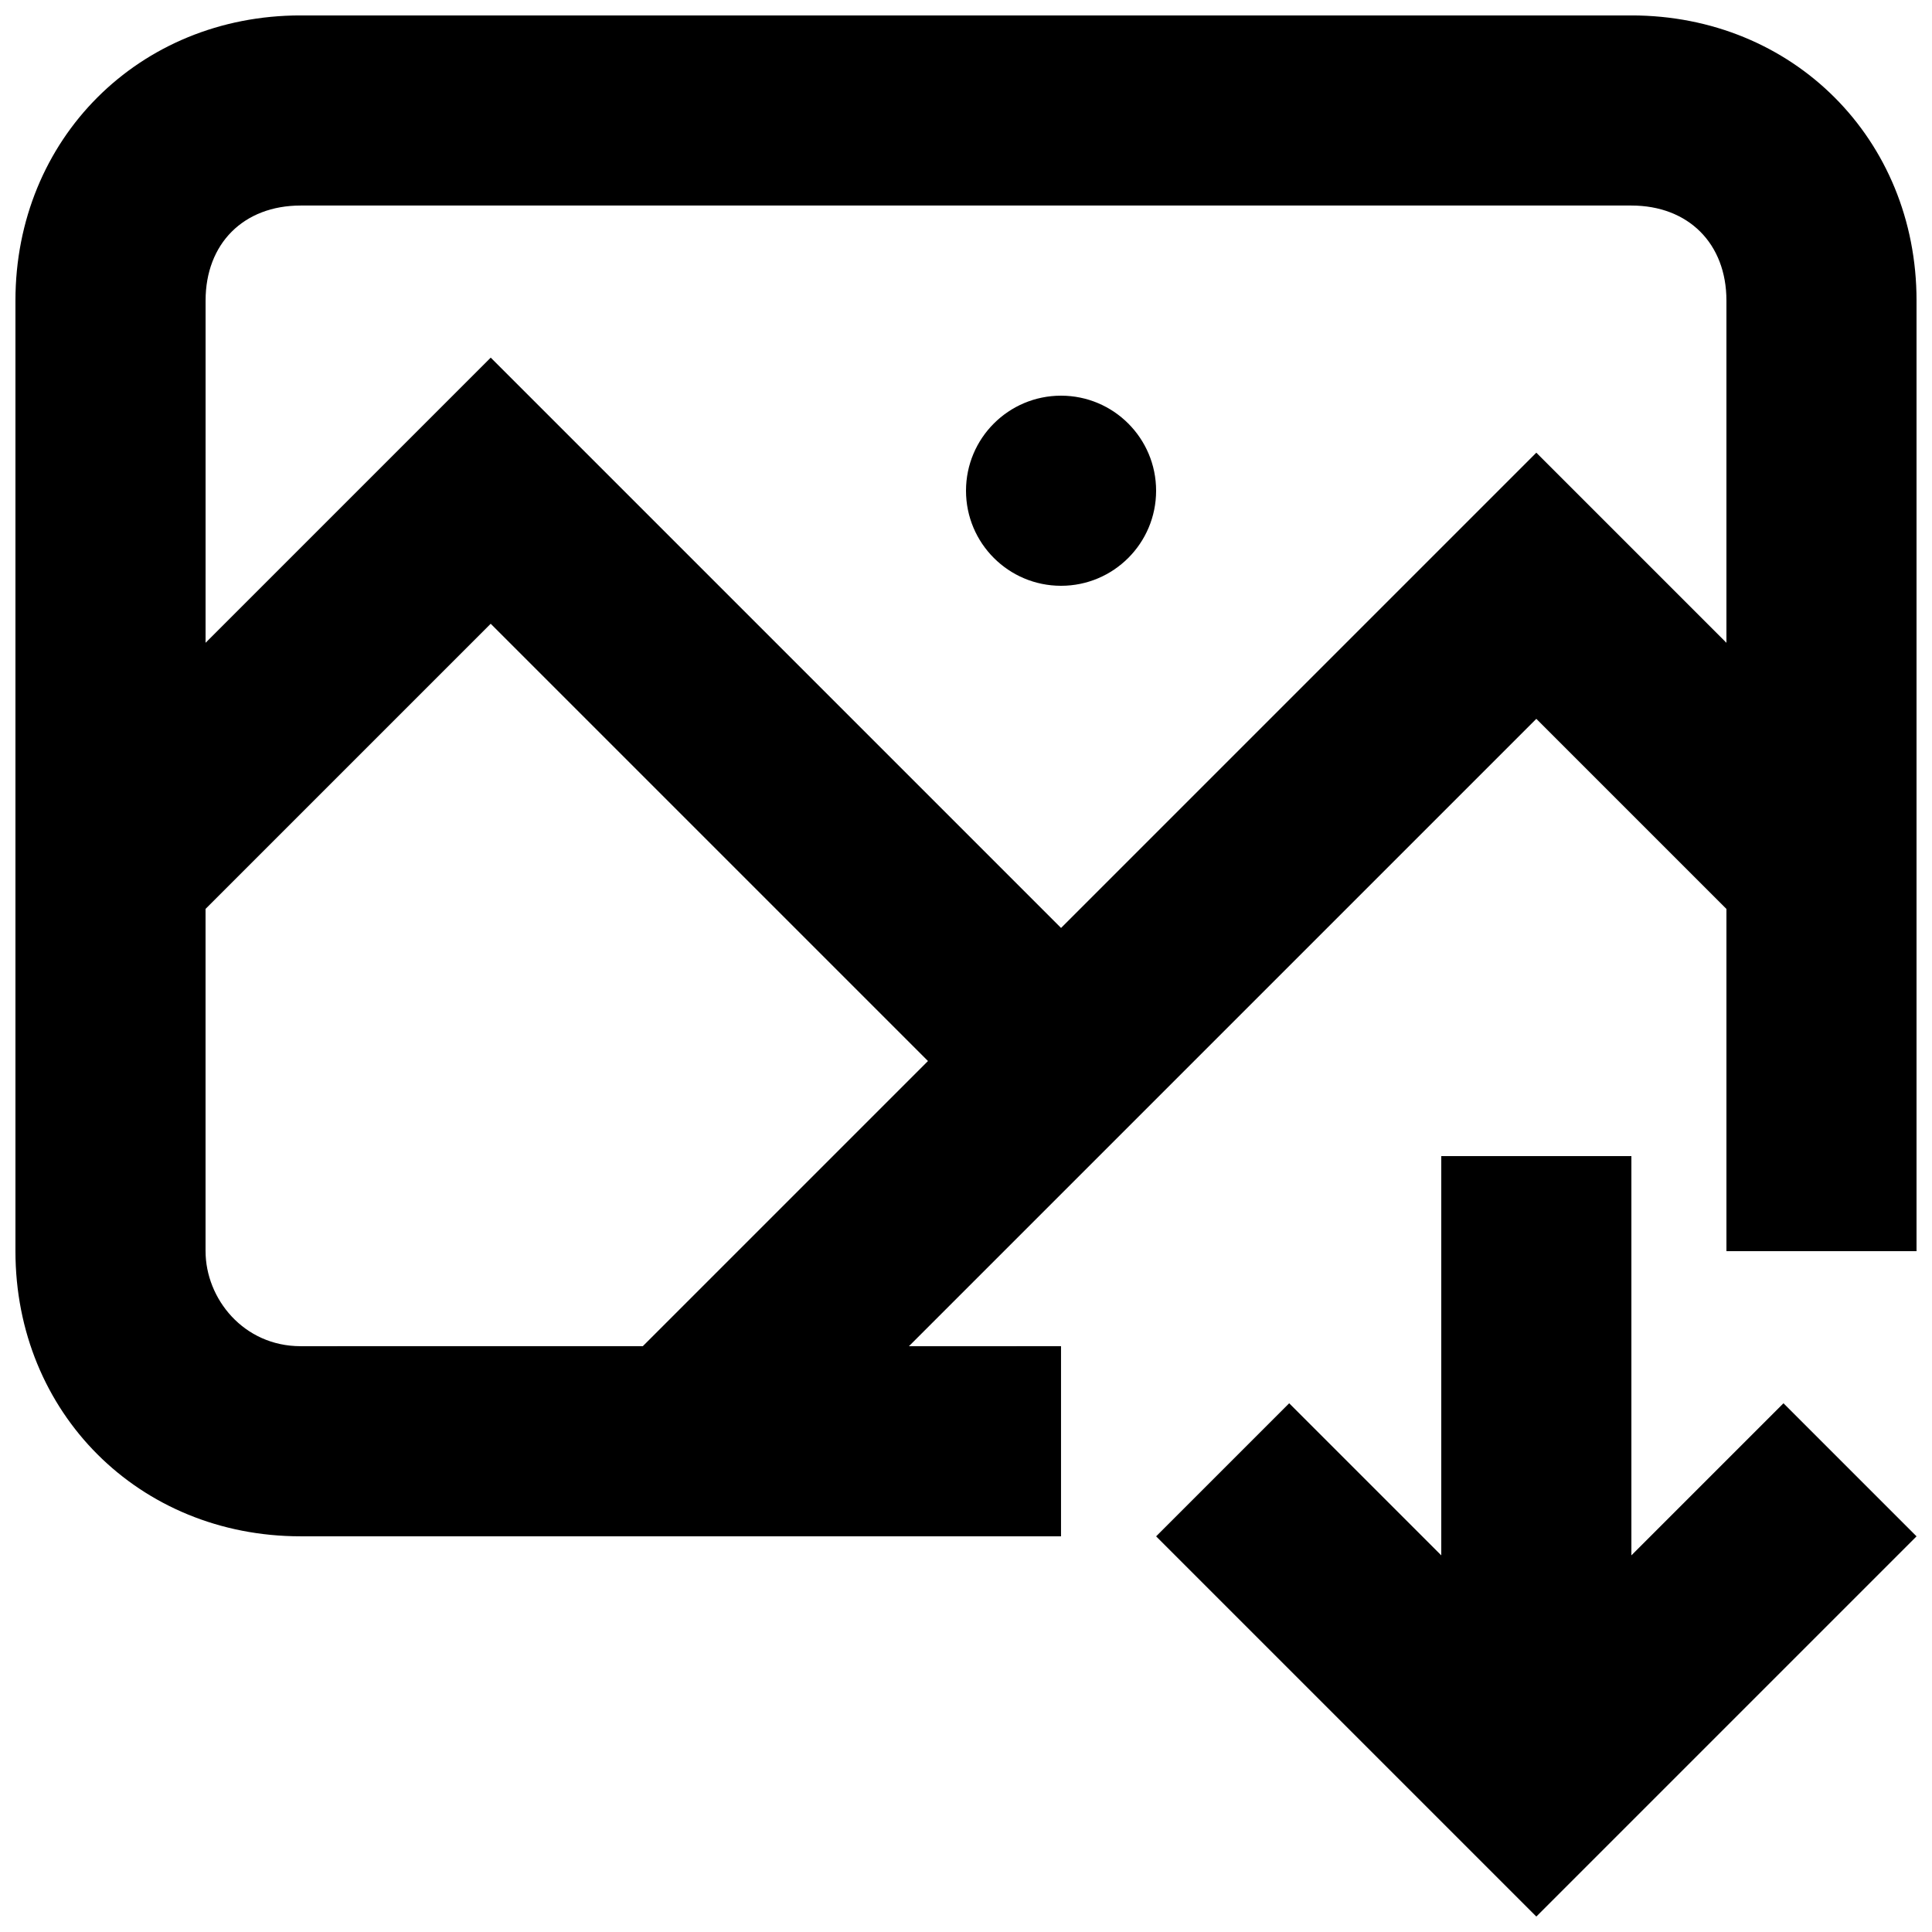 <?xml version="1.0" encoding="UTF-8"?>
<!-- Uploaded to: SVG Repo, www.svgrepo.com, Generator: SVG Repo Mixer Tools -->
<svg width="800px" height="800px" version="1.1" viewBox="144 144 512 512" xmlns="http://www.w3.org/2000/svg">
 <defs>
  <clipPath id="b">
   <path d="m450 450h201.9v201.9h-201.9z"/>
  </clipPath>
  <clipPath id="a">
   <path d="m148.09 148.09h503.81v403.91h-503.81z"/>
  </clipPath>
 </defs>
 <g clip-path="url(#b)">
  <path d="m616.64 515.88-40.305 40.305v-105.8h-50.383v105.8l-40.305-40.305-35.266 35.266 100.76 100.76 100.76-100.76z"/>
 </g>
 <path d="m450.38 274.05c0 13.91-11.277 25.191-25.191 25.191-13.91 0-25.188-11.281-25.188-25.191 0-13.914 11.277-25.191 25.188-25.191 13.914 0 25.191 11.277 25.191 25.191"/>
 <g clip-path="url(#a)">
  <path d="m551.14 334.5 50.383 50.383v90.684h50.383l-0.004-251.91c0-42.824-32.746-75.57-75.57-75.57h-352.67c-42.824 0-75.57 32.746-75.57 75.57v251.91c0 42.824 32.746 75.57 75.57 75.57h201.52v-50.383l-40.305 0.004zm-327.48-136.03h352.67c15.113 0 25.191 10.078 25.191 25.191v90.688l-50.383-50.383-125.95 125.95-151.14-151.14-75.57 75.57 0.004-90.688c0-15.113 10.074-25.188 25.188-25.188zm-25.188 277.09v-90.688l75.57-75.57 115.88 115.88-75.57 75.57-90.688 0.004c-15.113 0-25.188-12.598-25.188-25.191z"/>
 </g>
</svg>
